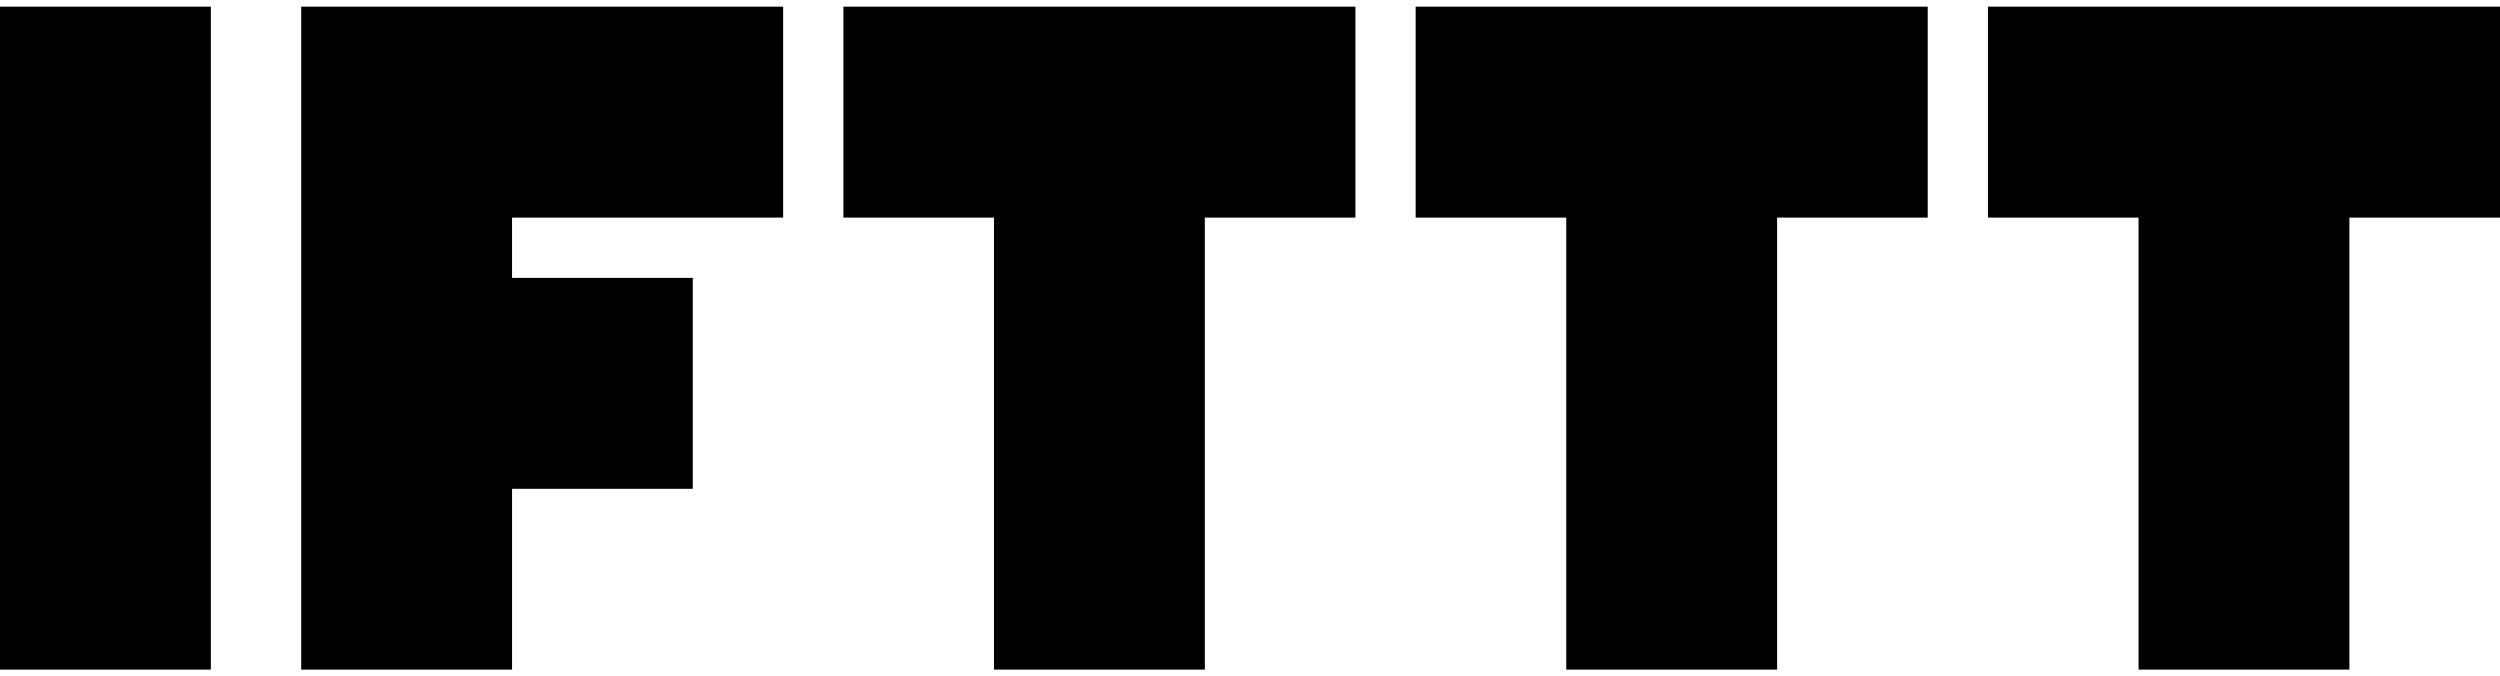 <svg width="122" height="33" viewBox="0 0 122 33" fill="none" xmlns="http://www.w3.org/2000/svg"><path d="M0 .326h10.29v32.349H0V.326zm58.795 0H41.157V10.62h7.349v22.056h10.29V10.619h7.349V.326h-7.35zm27.928 0H69.084V10.62h7.35v22.056h10.289V10.619h7.35V.326h-7.35zm27.928 0H97.012V10.62h7.349v22.056h10.29V10.619H122V.326h-7.349zM38.217 10.62V.326H14.699v32.349h10.289v-8.823h8.82V13.56h-8.82v-2.941h13.229z" fill="#000"/></svg>